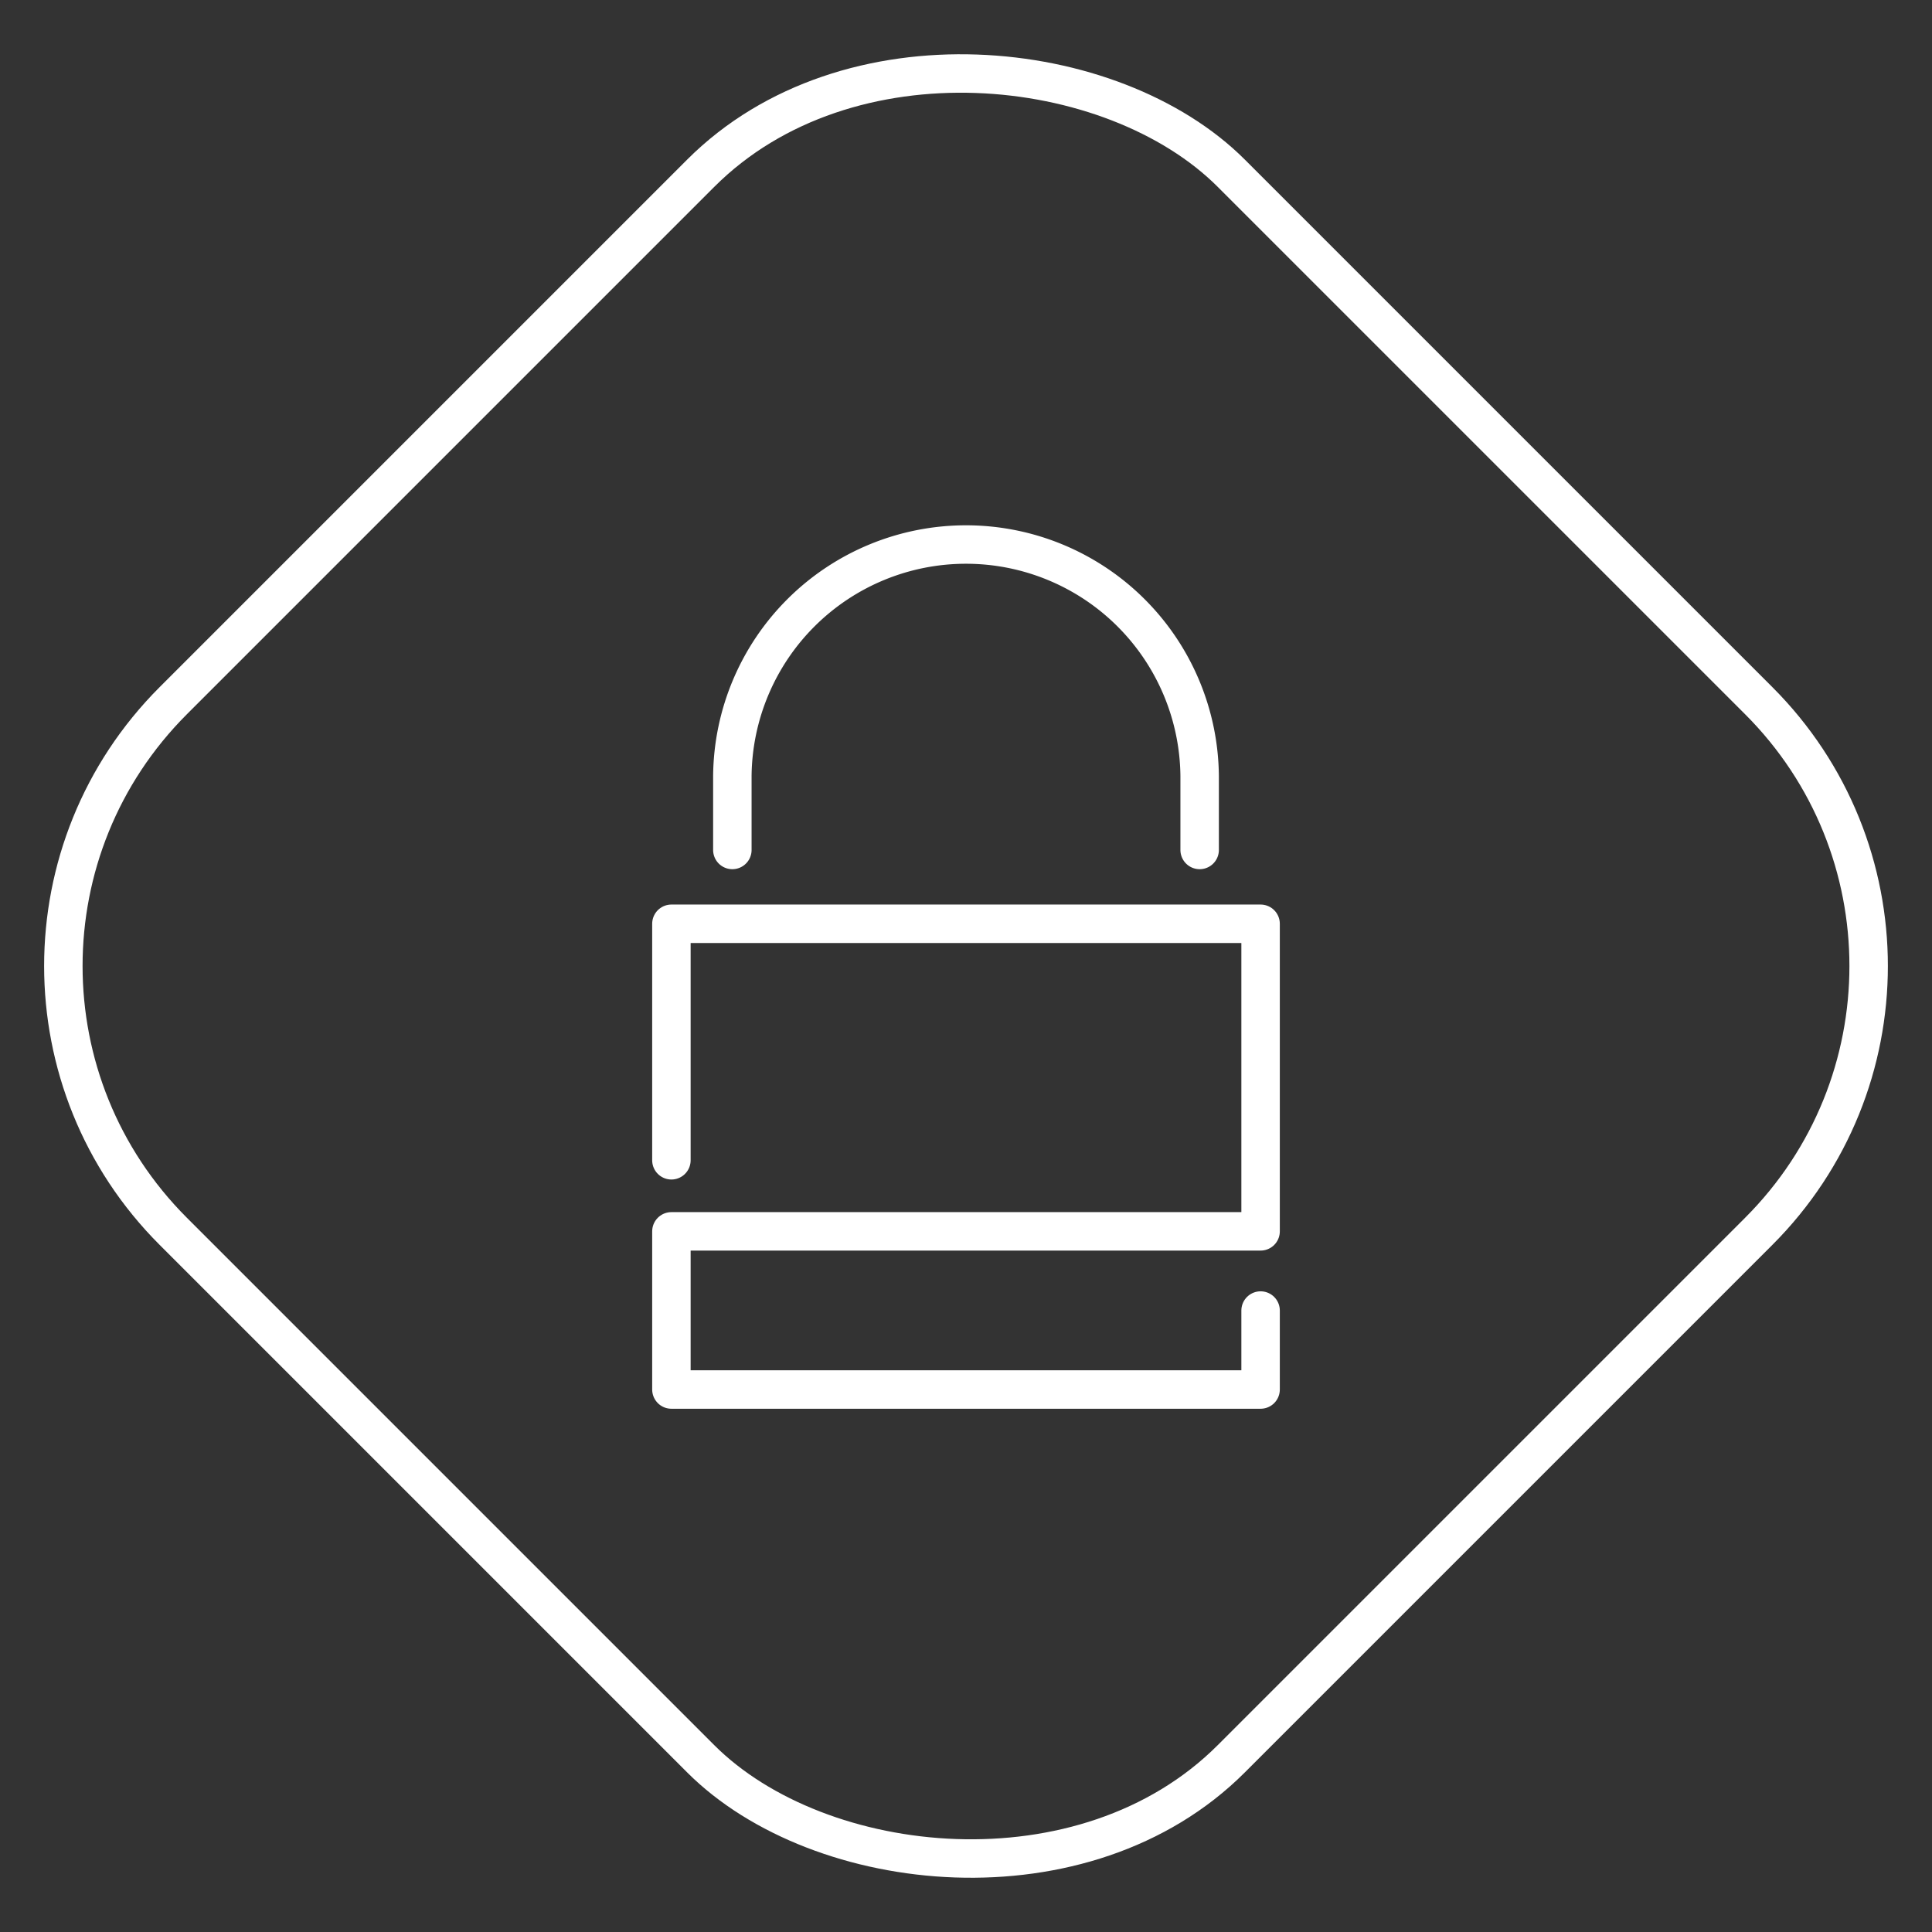 <svg viewBox="0 0 108.227 108.227" height="108.227" width="108.227" xmlns:xlink="http://www.w3.org/1999/xlink" xmlns="http://www.w3.org/2000/svg">
  <rect x="0" y="0" width="108.227" height="108.227" fill="#333333" stroke="none"/>
  <defs>
    <clipPath id="clip-path">
      <rect fill="none" height="108.227" width="108.227" data-sanitized-data-name="Rectangle 1078" data-name="Rectangle 1078" id="Rectangle_1078"></rect>
    </clipPath>
  </defs>
  <g transform="translate(43)" data-sanitized-data-name="Group 300" data-name="Group 300" id="Group_300">
    <g clip-path="url(#clip-path)" transform="translate(-43)" data-sanitized-data-name="Group 299" data-name="Group 299" id="Group_299">
      <rect stroke-width="2.154" stroke-miterlimit="10" stroke="#fff" fill="none" transform="translate(-5.157 54.114) rotate(-45)" rx="21.017" height="83.821" width="83.821" data-sanitized-data-name="Rectangle 1077" data-name="Rectangle 1077" id="Rectangle_1077"></rect>
      <path stroke-width="2.154" stroke-linejoin="round" stroke-linecap="round" stroke="#fff" fill="none" transform="translate(-19.663 -14.566)" d="M60.688,62.179V58.044a13.089,13.089,0,0,1,26.177,0v4.135" data-sanitized-data-name="Path 124" data-name="Path 124" id="Path_124"></path>
      <path stroke-width="2.154" stroke-linejoin="round" stroke-linecap="round" stroke="#fff" fill="none" transform="translate(-18.027 -24.803)" d="M55.638,89.8V76.551H88.643v17.23H55.638v8.86H88.643V98.217" data-sanitized-data-name="Path 125" data-name="Path 125" id="Path_125"></path>
    </g>
  </g>
</svg>
